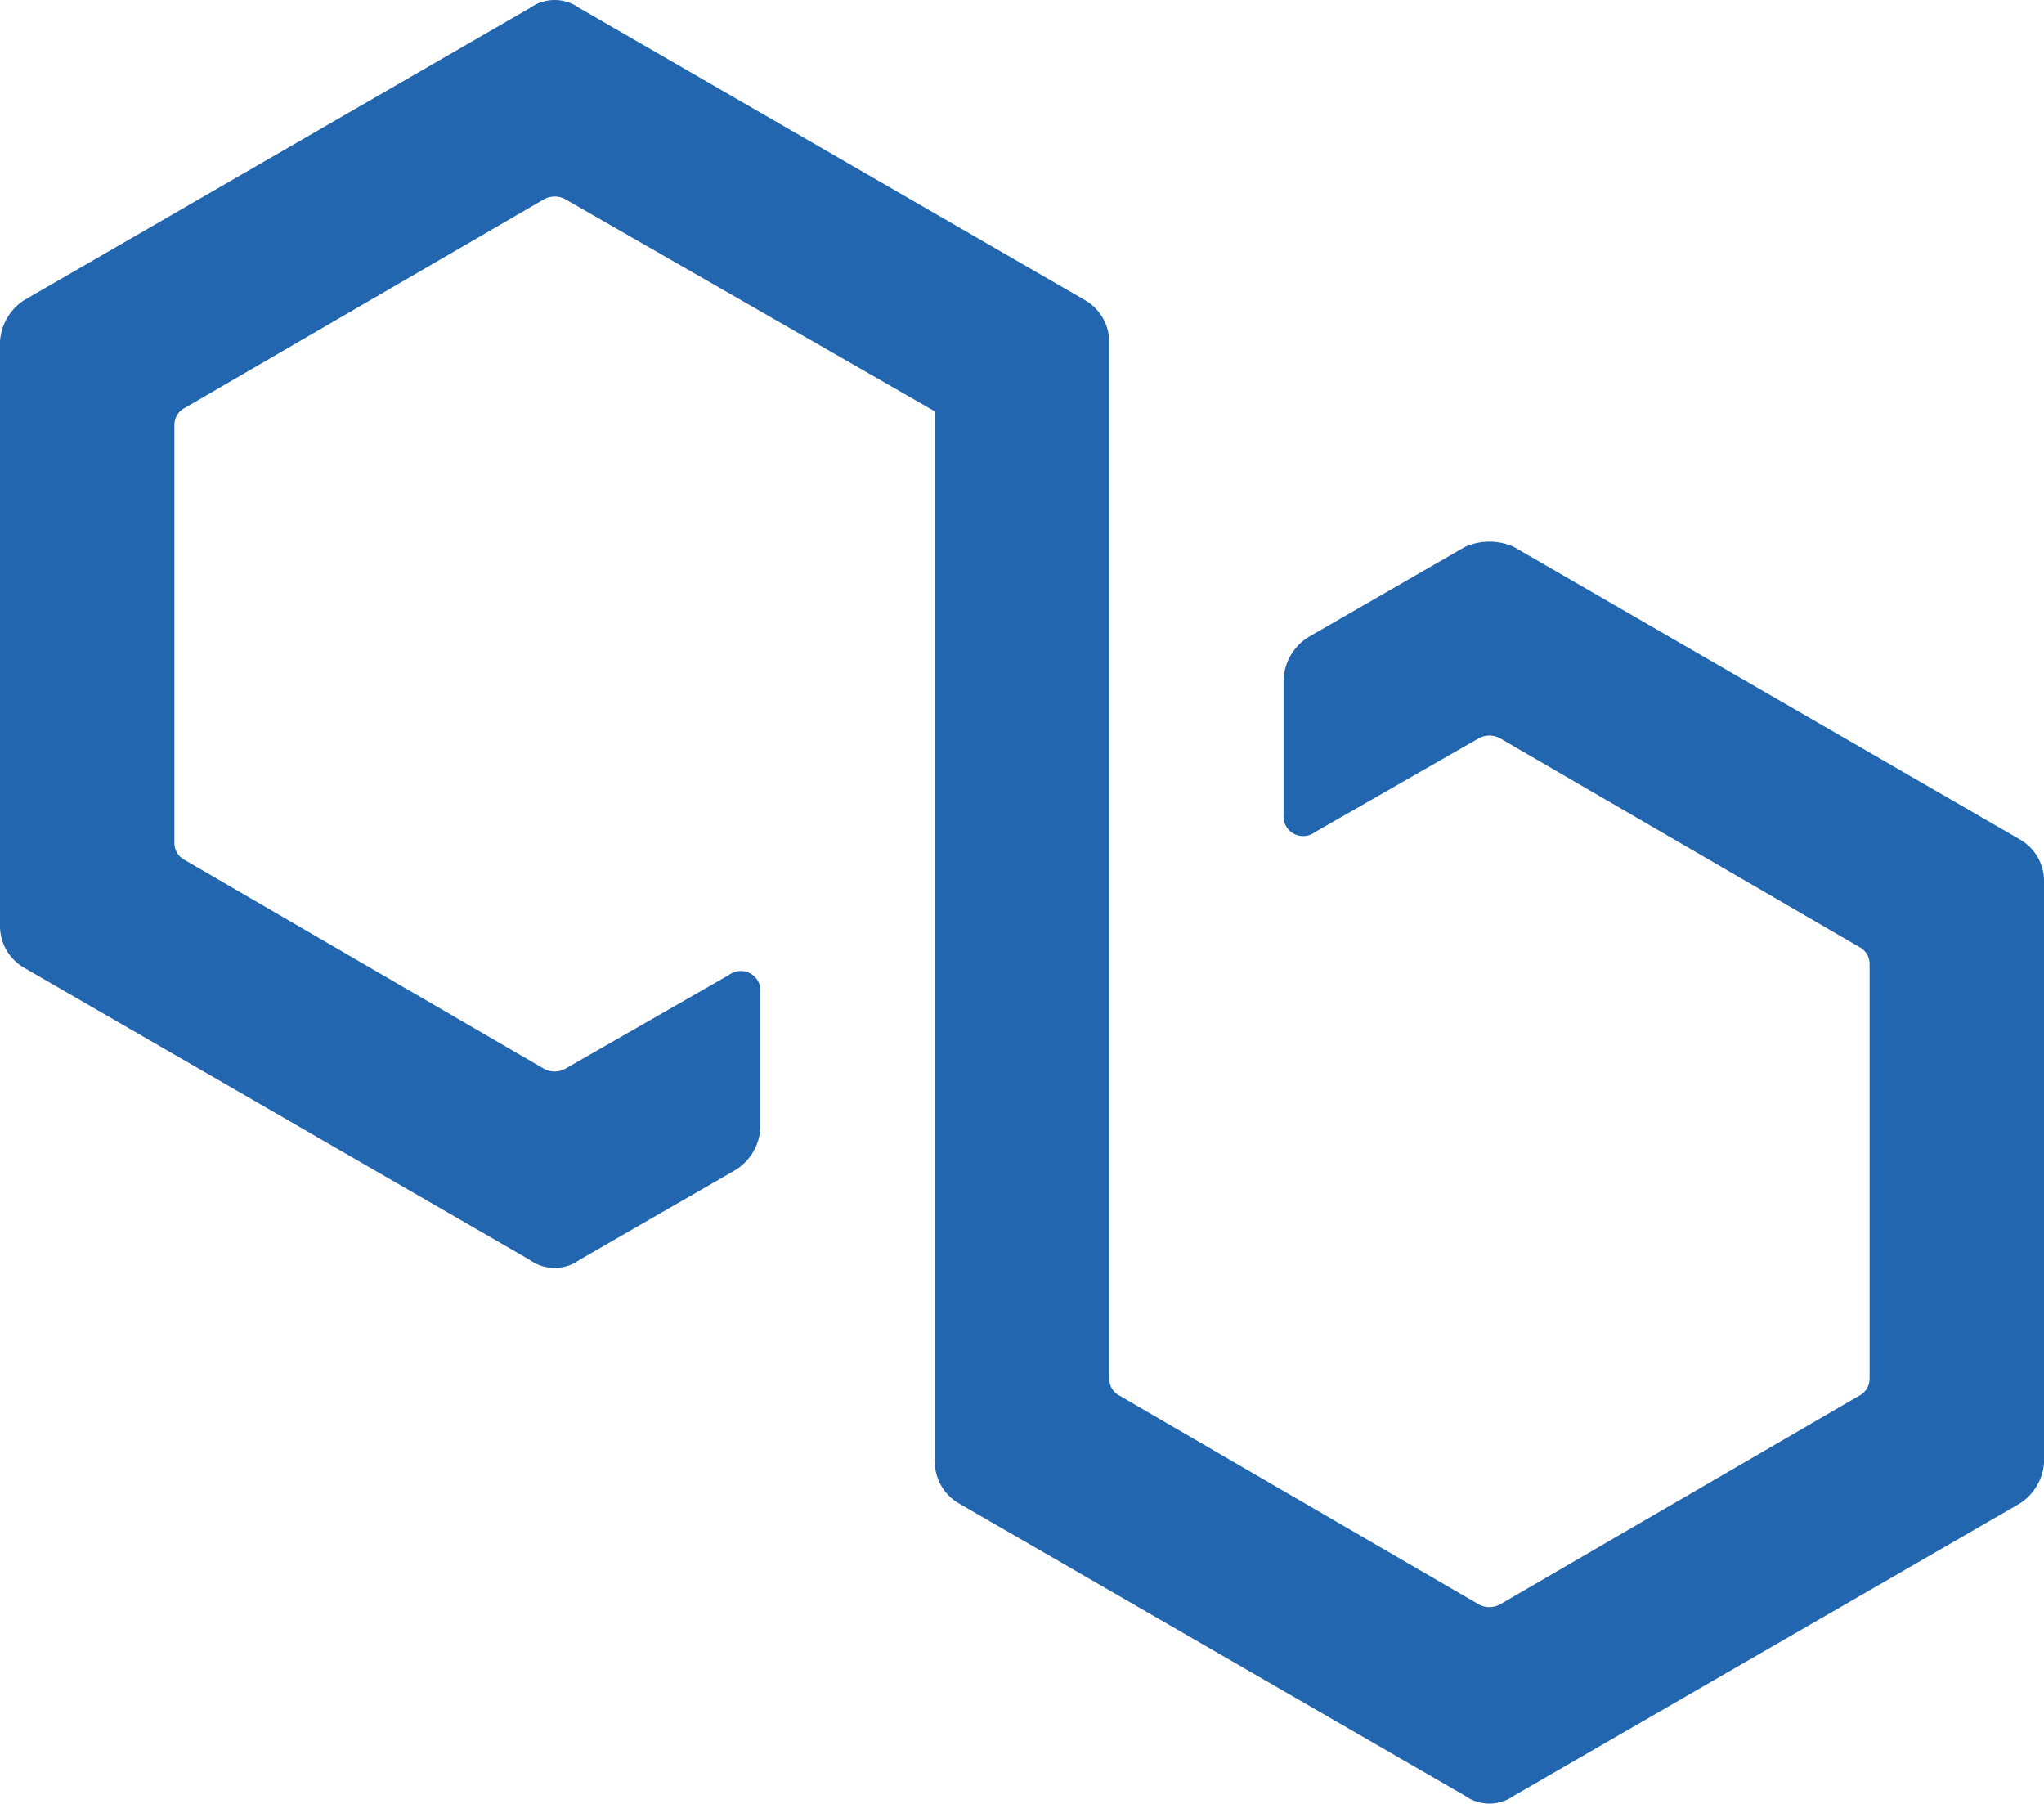 <svg xmlns="http://www.w3.org/2000/svg" width="74.809" height="65.998" viewBox="0 0 74.809 65.998">
  <g id="archbee" transform="translate(-0.982 -0.789)">
    <path id="Tracé_34546" data-name="Tracé 34546" d="M54.6,20.8l-5.745,3.309a1.94,1.94,0,0,0-.894,1.527v4.964a.718.718,0,0,0,1.149.637l6-3.437a.816.816,0,0,1,.766,0l13.149,7.637a.7.7,0,0,1,.383.636V51.226a.7.7,0,0,1-.383.636L55.876,59.5a.816.816,0,0,1-.766,0L41.961,51.862a.7.7,0,0,1-.383-.636V13.295a1.765,1.765,0,0,0-.894-1.527L22.174,1.075a1.537,1.537,0,0,0-1.787,0L1.876,11.767a1.94,1.94,0,0,0-.894,1.527V34.679a1.765,1.765,0,0,0,.894,1.528L20.386,46.9a1.537,1.537,0,0,0,1.787,0l5.745-3.31a1.94,1.94,0,0,0,.894-1.527V37.1a.719.719,0,0,0-1.149-.636l-6,3.437a.816.816,0,0,1-.766,0L7.748,32.26a.7.7,0,0,1-.383-.636V16.349a.7.7,0,0,1,.383-.636L20.9,8.076a.816.816,0,0,1,.766,0L35.195,15.84V54.281a1.765,1.765,0,0,0,.894,1.527L54.6,66.5a1.537,1.537,0,0,0,1.787,0L74.9,55.808a1.94,1.94,0,0,0,.894-1.527V33.024A1.765,1.765,0,0,0,74.9,31.5L56.387,20.8A2.187,2.187,0,0,0,54.6,20.8Z" fill="#2166ae"/>
  </g>
</svg>
